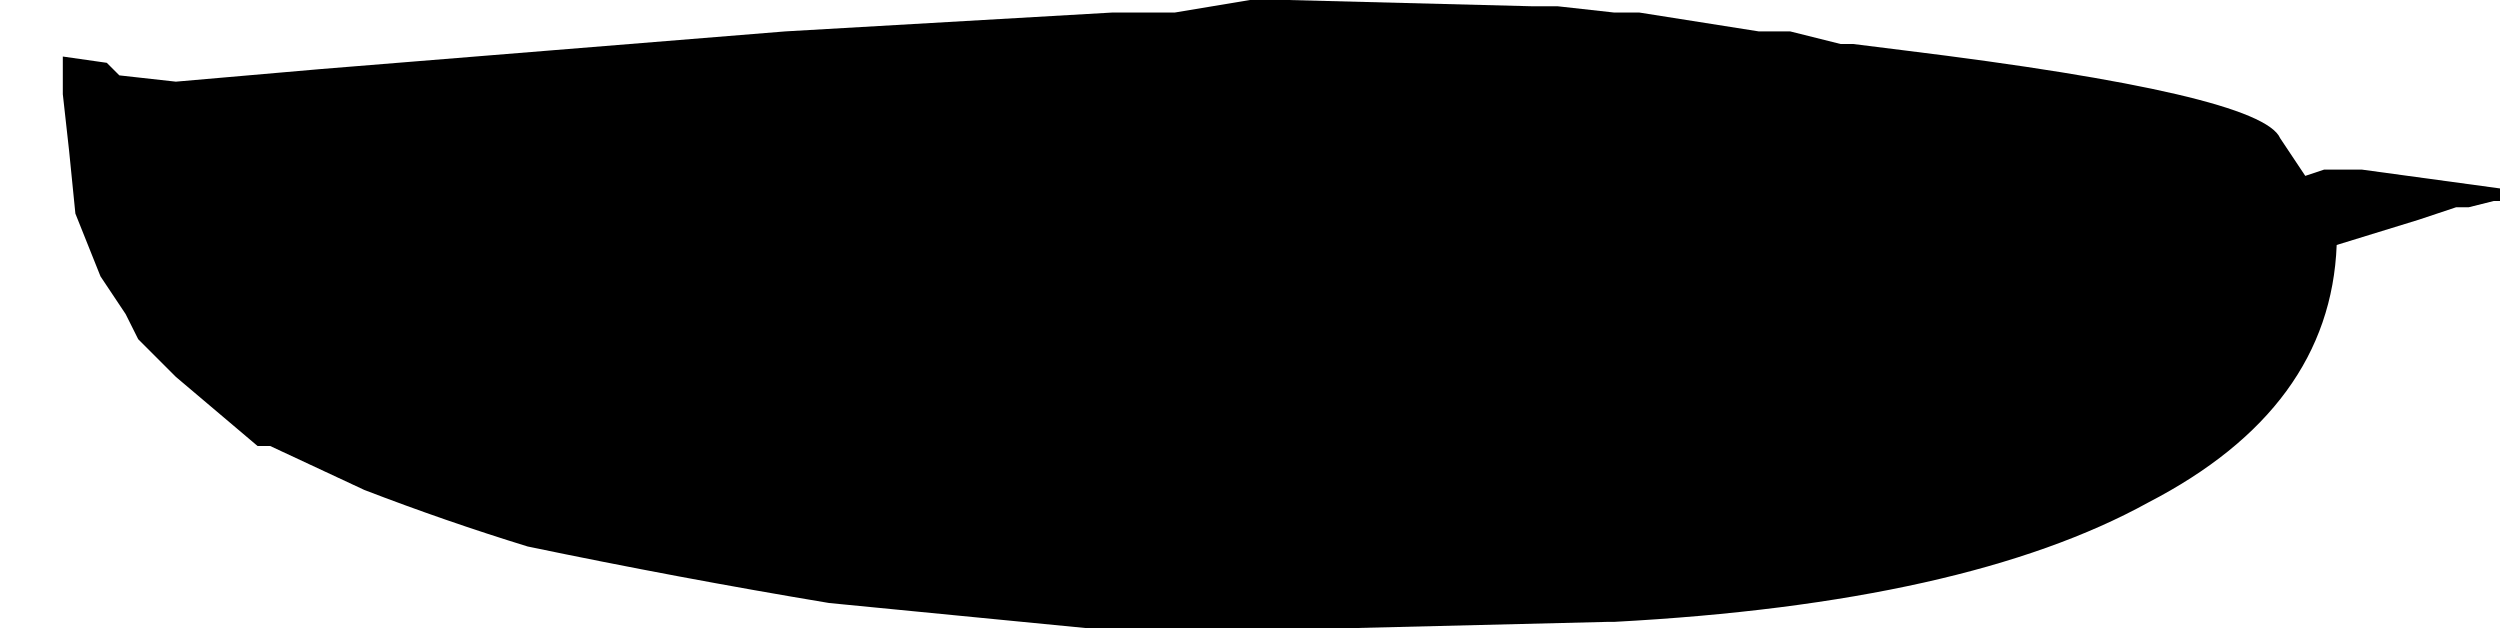 <?xml version="1.0" encoding="UTF-8" standalone="no"?>
<svg xmlns:xlink="http://www.w3.org/1999/xlink" height="5.0px" width="19.9px" xmlns="http://www.w3.org/2000/svg">
  <g transform="matrix(1.0, 0.0, 0.0, 1.0, -4.55, -21.7)">
    <path d="M5.05 22.15 L5.05 22.45 5.1 22.9 5.15 23.4 5.35 23.9 5.55 24.2 5.65 24.4 5.75 24.5 5.95 24.7 6.6 25.25 6.7 25.25 7.45 25.6 Q8.1 25.85 8.75 26.05 9.95 26.3 11.15 26.5 L13.2 26.7 13.9 26.7 15.3 26.7 17.35 26.65 17.4 26.65 17.4 26.65 17.4 26.65 Q20.2 26.5 21.65 25.7 23.1 24.95 23.15 23.65 L23.8 23.45 24.1 23.35 24.2 23.35 24.4 23.3 24.45 23.3 24.45 23.2 23.35 23.05 23.15 23.05 23.05 23.05 22.9 23.1 22.7 22.8 Q22.55 22.45 19.7 22.1 L19.3 22.05 19.2 22.05 18.8 21.95 18.55 21.95 17.6 21.8 17.4 21.8 16.95 21.75 16.85 21.75 16.75 21.75 14.8 21.7 14.5 21.7 13.9 21.8 13.9 21.8 13.4 21.8 10.8 21.95 7.1 22.25 5.95 22.35 5.5 22.3 5.5 22.35 5.5 22.3 5.4 22.2 5.05 22.15" fill="#000000" fill-rule="evenodd" stroke="none">
      <animate attributeName="fill" dur="2s" repeatCount="indefinite" values="#000000;#000001"/>
      <animate attributeName="fill-opacity" dur="2s" repeatCount="indefinite" values="1.0;1.0"/>
      <animate attributeName="d" dur="2s" repeatCount="indefinite" values="M5.05 22.15 L5.05 22.45 5.1 22.9 5.15 23.4 5.35 23.9 5.55 24.2 5.65 24.4 5.75 24.5 5.95 24.7 6.6 25.25 6.7 25.25 7.45 25.6 Q8.1 25.85 8.75 26.05 9.95 26.3 11.15 26.5 L13.2 26.7 13.9 26.7 15.3 26.7 17.35 26.65 17.4 26.65 17.4 26.65 17.4 26.65 Q20.2 26.5 21.65 25.7 23.1 24.95 23.15 23.65 L23.8 23.45 24.1 23.35 24.2 23.35 24.4 23.3 24.45 23.3 24.45 23.2 23.35 23.05 23.15 23.05 23.05 23.05 22.9 23.1 22.7 22.8 Q22.55 22.45 19.7 22.1 L19.3 22.05 19.2 22.05 18.8 21.95 18.55 21.95 17.6 21.8 17.4 21.8 16.95 21.75 16.85 21.75 16.75 21.75 14.8 21.7 14.5 21.7 13.9 21.8 13.9 21.8 13.4 21.8 10.8 21.95 7.1 22.25 5.95 22.35 5.5 22.3 5.5 22.35 5.5 22.3 5.4 22.2 5.05 22.15;M4.55 22.6 L4.55 22.6 4.55 23.05 4.75 23.5 5.25 23.65 5.6 23.8 5.6 24.0 5.65 24.15 5.65 23.8 6.45 24.05 6.5 24.1 7.2 24.25 Q7.75 24.3 8.4 24.75 9.0 25.15 10.75 25.35 L12.9 25.5 13.55 25.5 14.35 25.45 16.35 25.35 16.35 25.3 16.35 25.3 16.35 25.35 Q18.4 25.15 20.45 25.0 21.8 24.65 23.1 24.35 L23.7 24.1 23.95 24.1 23.95 24.0 23.95 23.9 23.85 23.9 23.65 23.9 22.55 23.75 22.4 23.8 22.3 23.9 22.15 23.9 21.85 23.9 Q20.3 23.95 18.8 23.95 L18.45 23.9 18.45 23.9 17.9 23.85 17.65 23.85 16.8 23.85 16.6 23.85 16.2 23.8 16.2 23.85 16.15 23.85 14.35 23.85 14.05 23.85 13.35 23.8 13.3 23.8 12.75 23.8 10.1 23.6 6.5 23.2 5.45 23.0 5.0 22.8 5.0 22.85 5.0 22.8 4.9 22.65 4.55 22.6"/>
    </path>
    <path d="M5.05 22.15 L5.4 22.2 5.5 22.3 5.5 22.35 5.5 22.3 5.95 22.35 7.1 22.25 10.8 21.95 13.4 21.8 13.9 21.8 13.9 21.8 14.5 21.7 14.8 21.7 16.75 21.75 16.85 21.75 16.95 21.75 17.4 21.8 17.6 21.8 18.55 21.95 18.8 21.95 19.2 22.05 19.3 22.05 19.7 22.1 Q22.55 22.45 22.7 22.8 L22.9 23.1 23.05 23.05 23.15 23.05 23.35 23.05 24.45 23.2 24.45 23.3 24.4 23.3 24.2 23.35 24.1 23.35 23.8 23.45 23.15 23.65 Q23.1 24.95 21.65 25.7 20.2 26.5 17.4 26.65 L17.4 26.65 17.4 26.65 17.35 26.65 15.3 26.7 13.9 26.7 13.2 26.7 11.15 26.5 Q9.95 26.3 8.75 26.05 8.1 25.85 7.45 25.6 L6.7 25.25 6.6 25.25 5.95 24.7 5.75 24.5 5.65 24.4 5.55 24.2 5.35 23.9 5.15 23.4 5.1 22.9 5.05 22.45 5.05 22.15" fill="none" stroke="#000000" stroke-linecap="round" stroke-linejoin="round" stroke-opacity="0.0" stroke-width="1.0">
      <animate attributeName="stroke" dur="2s" repeatCount="indefinite" values="#000000;#000001"/>
      <animate attributeName="stroke-width" dur="2s" repeatCount="indefinite" values="0.0;0.0"/>
      <animate attributeName="fill-opacity" dur="2s" repeatCount="indefinite" values="0.0;0.0"/>
      <animate attributeName="d" dur="2s" repeatCount="indefinite" values="M5.05 22.15 L5.4 22.2 5.5 22.3 5.5 22.35 5.5 22.3 5.95 22.35 7.1 22.25 10.8 21.95 13.4 21.8 13.9 21.8 13.9 21.8 14.5 21.7 14.8 21.7 16.75 21.75 16.85 21.75 16.95 21.75 17.4 21.8 17.6 21.8 18.55 21.95 18.8 21.95 19.2 22.05 19.3 22.05 19.7 22.1 Q22.55 22.45 22.7 22.8 L22.9 23.1 23.05 23.05 23.15 23.05 23.35 23.05 24.45 23.2 24.45 23.3 24.4 23.3 24.2 23.35 24.1 23.35 23.8 23.45 23.15 23.65 Q23.1 24.95 21.65 25.7 20.2 26.5 17.4 26.65 L17.4 26.65 17.4 26.65 17.35 26.65 15.3 26.7 13.9 26.7 13.2 26.7 11.15 26.5 Q9.95 26.3 8.75 26.05 8.1 25.85 7.45 25.6 L6.7 25.25 6.6 25.25 5.95 24.7 5.75 24.5 5.65 24.4 5.55 24.2 5.35 23.9 5.15 23.4 5.1 22.9 5.05 22.45 5.05 22.15;M4.55 22.6 L4.9 22.65 5.0 22.8 5.0 22.85 5.0 22.8 5.45 23.0 6.5 23.2 10.1 23.6 12.75 23.8 13.3 23.8 13.35 23.8 14.05 23.85 14.35 23.85 16.15 23.85 16.2 23.85 16.2 23.8 16.6 23.85 16.8 23.85 17.65 23.85 17.9 23.85 18.45 23.9 18.45 23.9 18.8 23.95 Q20.3 23.95 21.85 23.9 L22.15 23.9 22.3 23.9 22.4 23.8 22.55 23.75 23.65 23.9 23.85 23.9 23.95 23.9 23.95 24.0 23.95 24.1 23.7 24.1 23.1 24.35 Q21.8 24.65 20.45 25.0 18.4 25.15 16.35 25.35 L16.35 25.3 16.35 25.3 16.35 25.35 14.35 25.45 13.55 25.5 12.9 25.5 10.75 25.35 Q9.0 25.15 8.4 24.75 7.75 24.3 7.2 24.25 L6.5 24.1 6.45 24.05 5.65 23.8 5.65 24.15 5.6 24.0 5.6 23.8 5.25 23.65 4.75 23.5 4.55 23.05 4.55 22.6 4.55 22.6"/>
    </path>
  </g>
</svg>
